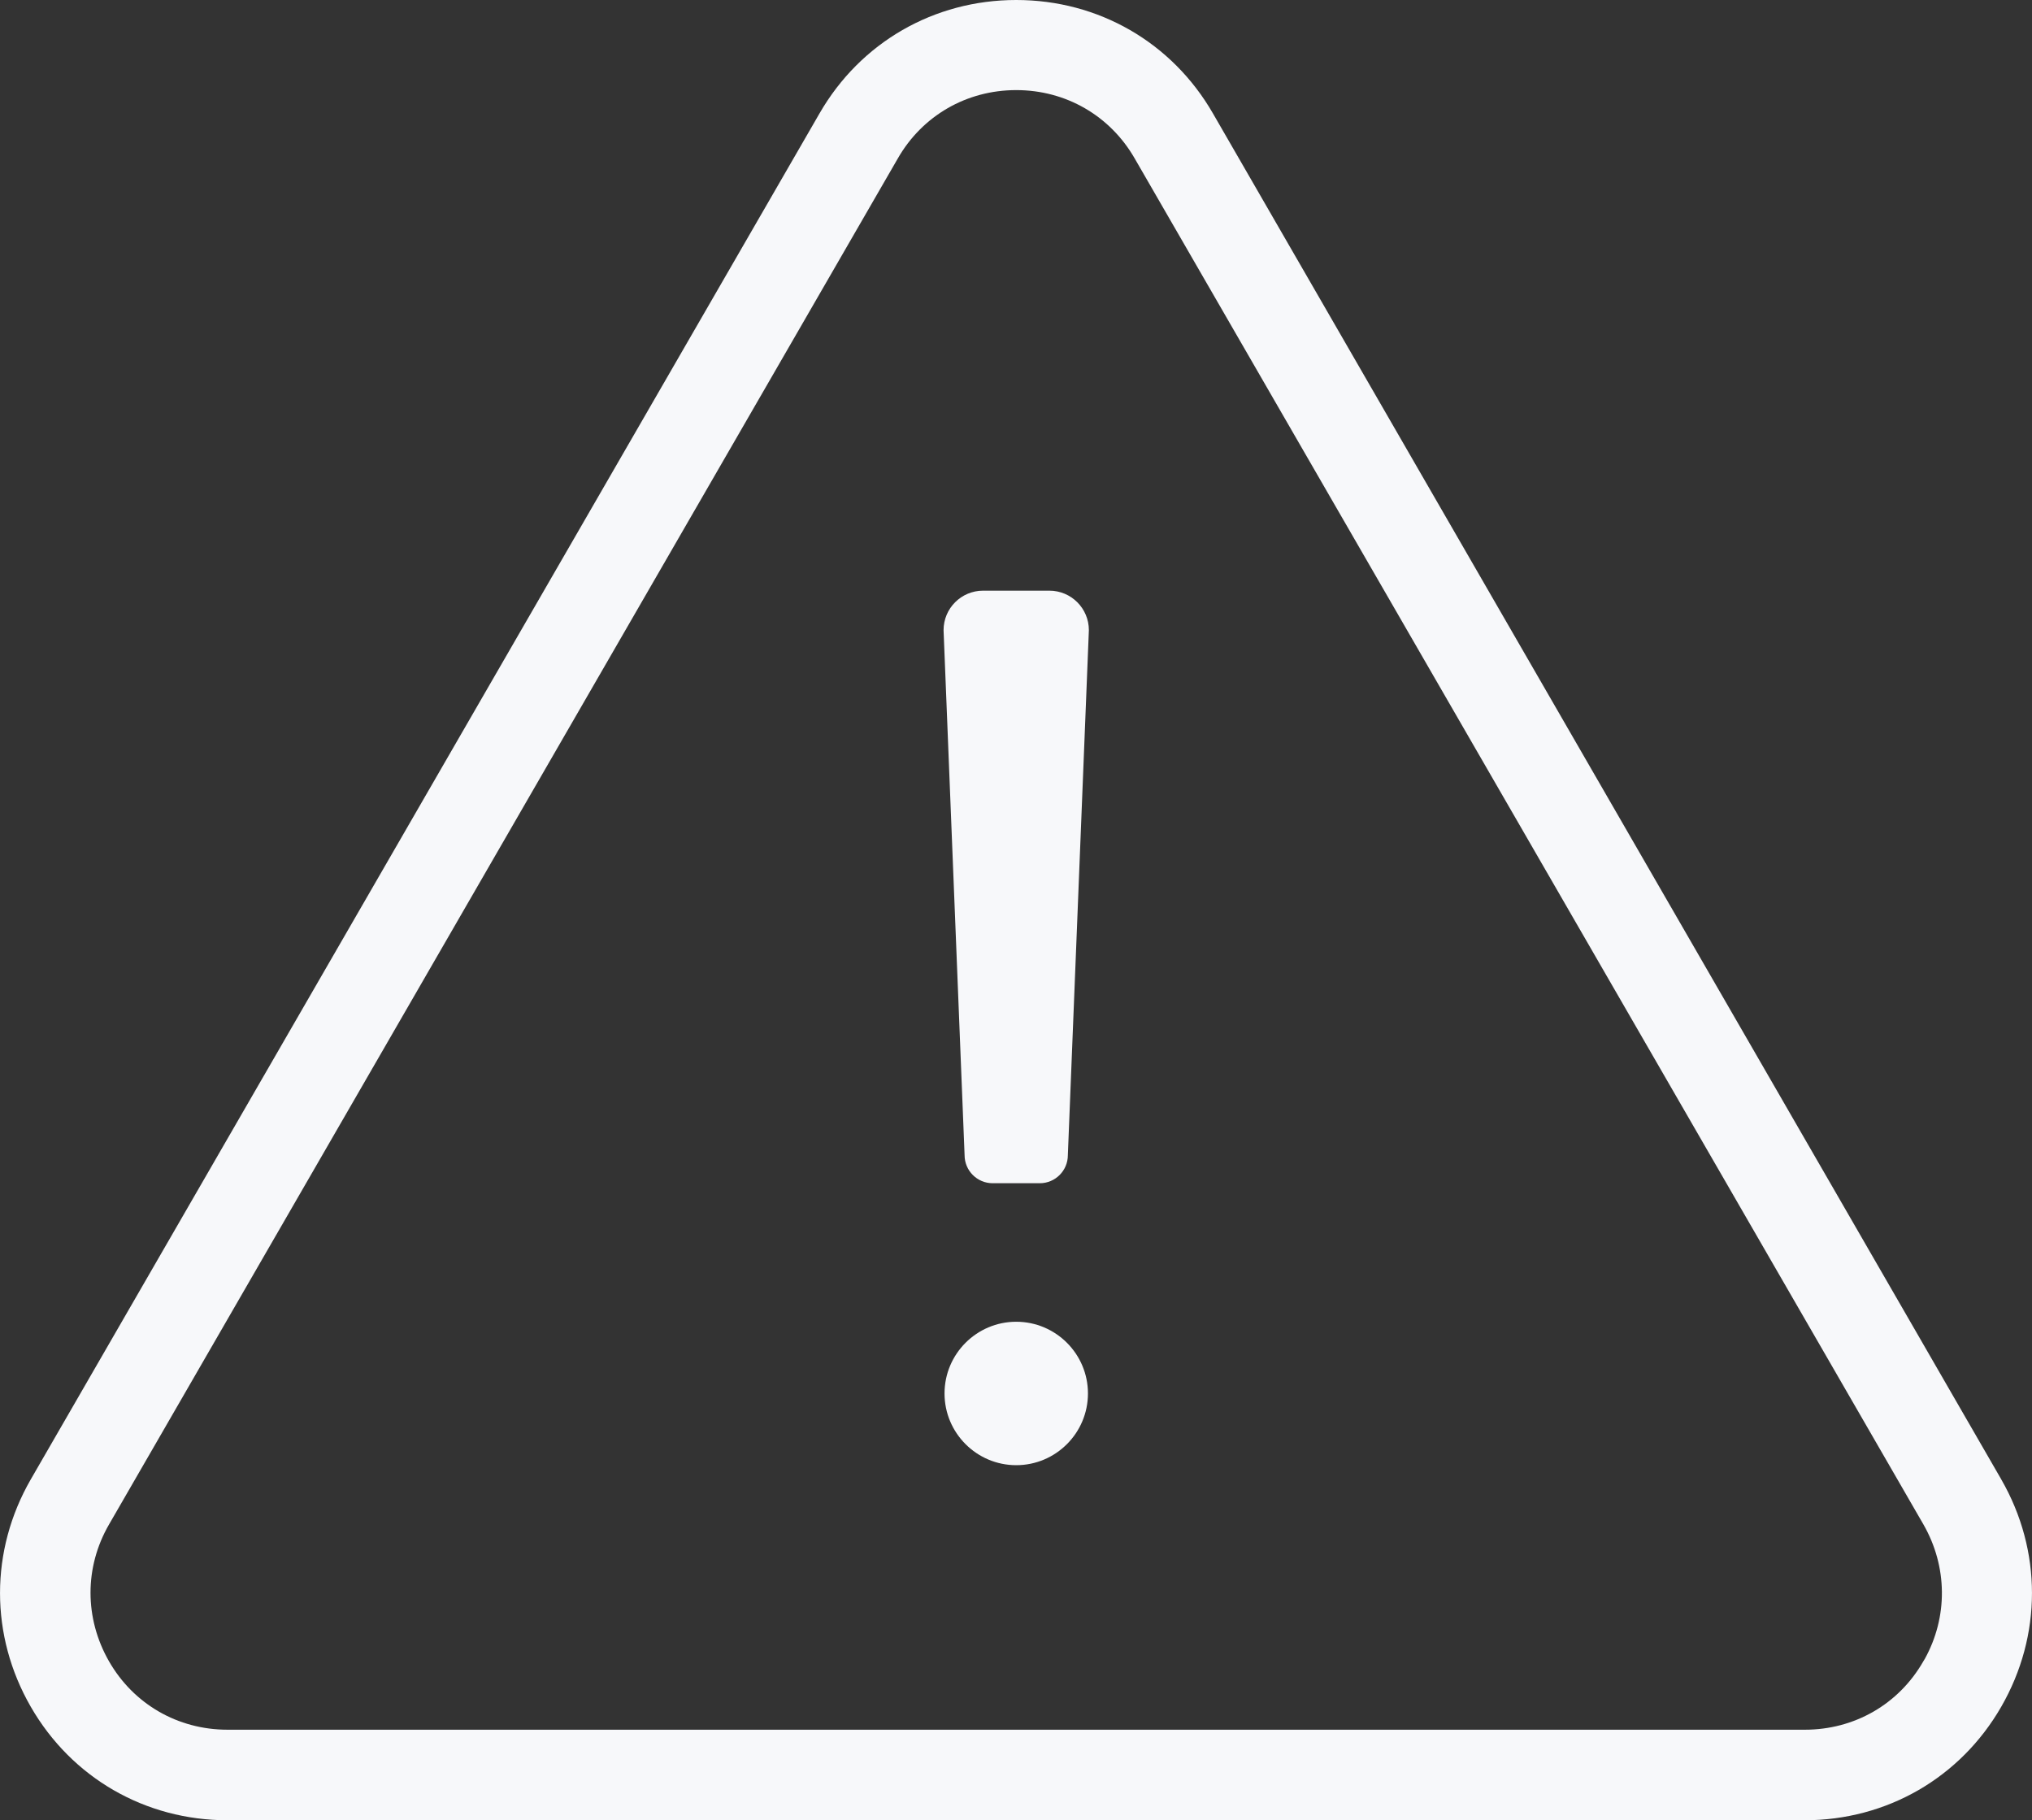 <?xml version="1.0" encoding="UTF-8"?> <svg xmlns="http://www.w3.org/2000/svg" id="Layer_2" data-name="Layer 2" viewBox="0 0 463.01 414.73"><rect x="0" y="0" width="463.01" height="414.73" fill="#333333" stroke="none"/><defs><style> .cls-1 { fill: #f7f8fa; } </style></defs><g id="Layer_1-2" data-name="Layer 1"><g><path class="cls-1" d="M456.01,337.07L276.39,25.86C267.07,9.67,250.31,0,231.56,0s-35.51,9.67-44.83,25.85L7.01,337.07c-9.34,16.22-9.34,35.58,0,51.8,9.32,16.19,26.08,25.86,44.83,25.86h359.33c18.75,0,35.51-9.67,44.83-25.86,9.34-16.22,9.34-35.59,0-51.81ZM438.55,378.01l-.31.52c-5.58,9.75-15.67,15.57-26.98,15.57H51.83c-11.31,0-21.4-5.83-26.99-15.58-5.62-9.81-5.62-21.47,0-31.18L204.57,36.11c5.59-9.76,15.68-15.58,26.99-15.58s21.4,5.83,27,15.59l179.71,311.21c5.51,9.61,5.62,21.08.29,30.68Z"></path><path class="cls-1" d="M239.1,134.58h-15.1c-4.97,0-9,4.03-9,9l4.79,119.61c0,3.53,2.86,6.4,6.4,6.4h10.73c3.53,0,6.4-2.86,6.4-6.4l4.79-119.61c0-4.97-4.03-9-9-9Z"></path><path class="cls-1" d="M231.56,301.15c-9.01,0-16.34,7.33-16.34,16.34s7.33,16.34,16.34,16.34,16.34-7.33,16.34-16.34-7.33-16.34-16.34-16.34Z"></path></g></g></svg> 
